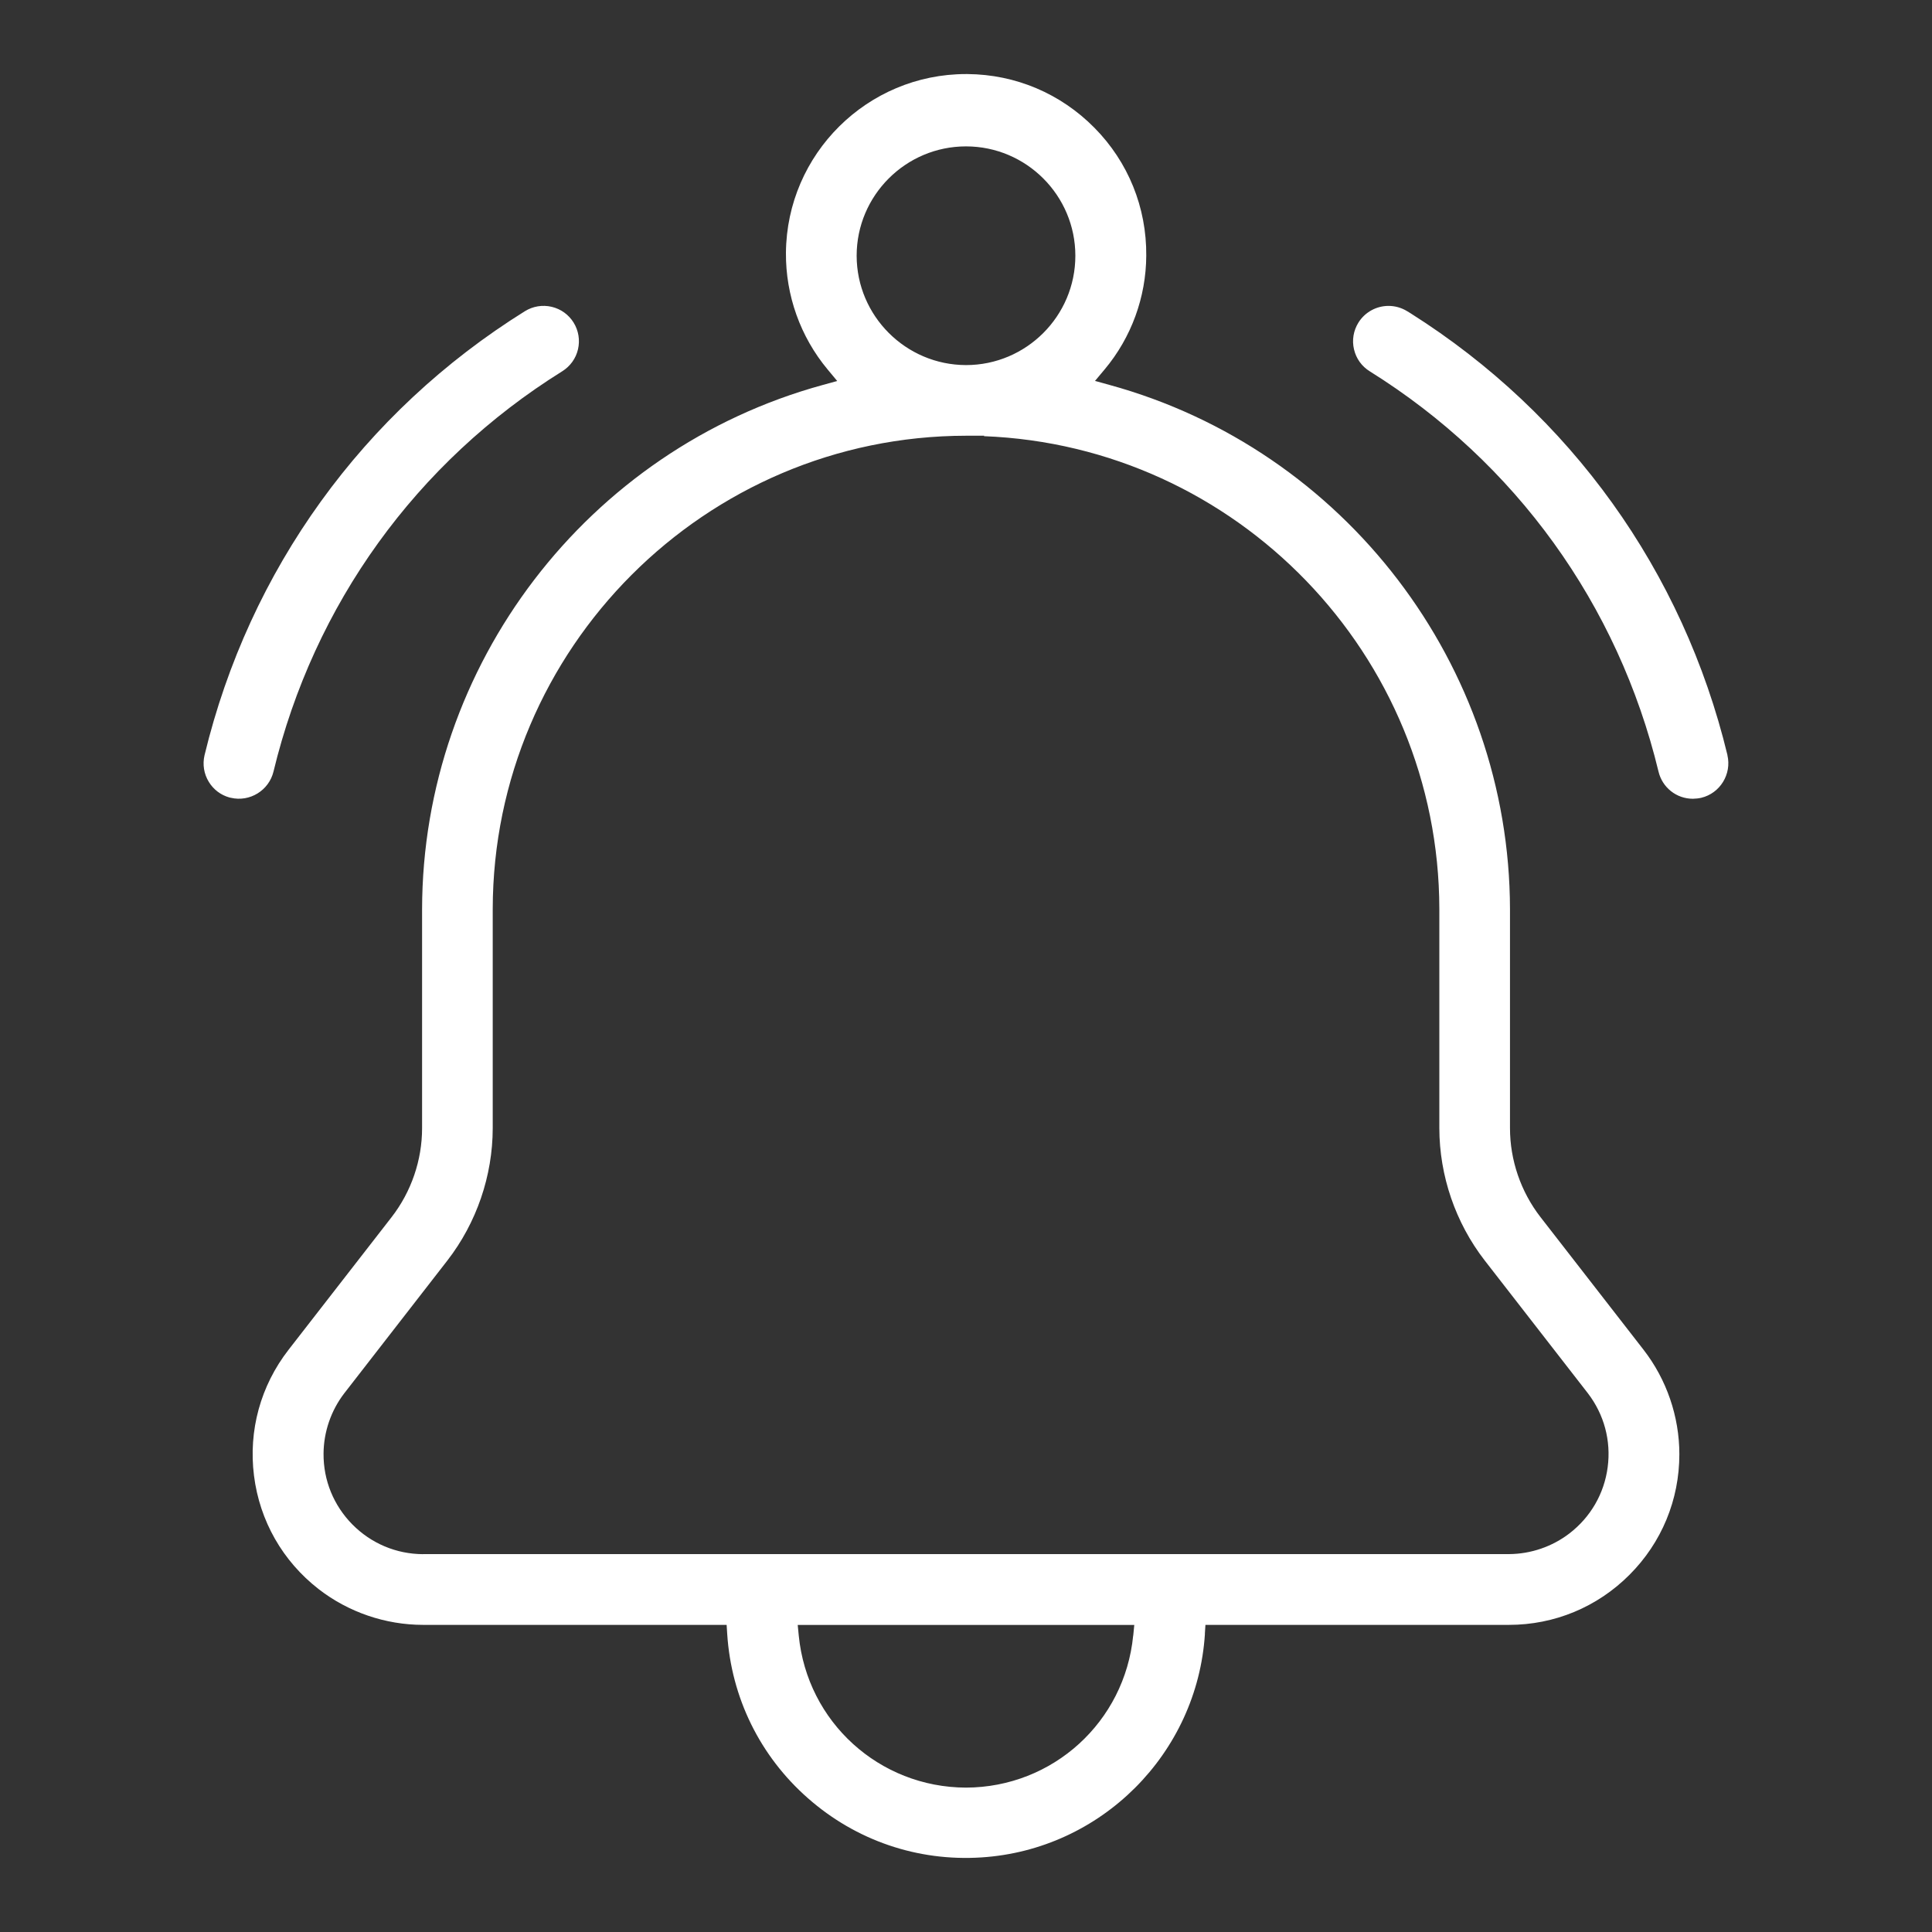 <svg xmlns="http://www.w3.org/2000/svg" id="Layer_1" data-name="Layer 1" viewBox="0 0 300 300"><rect x="0" y="0" width="300" height="300" fill="#333333" stroke="none"/><defs><style>      .cls-1 {        fill: #fff;        stroke-width: 0px;      }    </style></defs><path id="Reminder_Confirmation" data-name="Reminder Confirmation" class="cls-1" d="M187.09,253.71l.09-1.4h47.12c7.07,0,13.72-2.76,18.72-7.77,5-5,7.75-11.65,7.75-18.73,0-5.85-1.98-11.61-5.56-16.22l-16.02-20.62c-3.04-3.93-4.72-8.82-4.72-13.79v-34.01c-.07-37.89-25.64-71.37-62.19-81.4l-2.25-.62,1.5-1.79c4.14-4.94,6.43-11.21,6.46-17.66.06-7.48-2.79-14.53-8.04-19.85s-12.24-8.29-19.72-8.35c-.07,0-.15,0-.22,0-15.32,0-27.85,12.4-27.97,27.76-.05,6.6,2.24,13.03,6.47,18.11l1.49,1.79-2.25.62c-36.56,10.02-62.15,43.49-62.21,81.4v34.01c0,4.97-1.68,9.86-4.72,13.79l-16.02,20.62c-4.34,5.59-6.24,12.53-5.36,19.54.88,7.02,4.45,13.27,10.03,17.61,4.62,3.59,10.39,5.56,16.24,5.56h47.12l.09,1.4c.64,9.91,5.09,18.98,12.55,25.53,7.46,6.56,17.02,9.82,26.92,9.18,18.6-1.19,33.52-16.12,34.71-34.71ZM133.02,39.71c0-9.36,7.62-16.98,16.98-16.98s16.98,7.62,16.98,16.98-7.62,16.98-16.98,16.98c-9.35-.02-16.96-7.63-16.98-16.97h0ZM65.68,241.33c-4.15-.02-8.04-1.66-10.96-4.61-2.91-2.95-4.51-6.85-4.48-11,.02-3.37,1.16-6.69,3.21-9.36l16.02-20.63c4.53-5.85,7.03-13.14,7.04-20.54v-34.01c.04-40.49,33.01-73.47,73.49-73.52h2.83s-.05.07-.05.07c39.2,1.51,70.67,33.89,70.72,73.44v34.01c.01,7.4,2.51,14.69,7.04,20.54l16.02,20.62c2.53,3.3,3.62,7.37,3.08,11.48-.54,4.11-2.65,7.76-5.94,10.29-2.67,2.05-5.99,3.19-9.36,3.21H65.68ZM175.96,253.97c-1.32,13.42-12.48,23.57-25.96,23.61h0c-13.48-.04-24.65-10.19-25.97-23.61l-.16-1.65h52.26l-.16,1.65ZM35.85,123.88l-.23-.05c-1.33-.37-2.46-1.22-3.19-2.41-.77-1.25-1-2.72-.67-4.15,6.95-28.79,24.62-53.28,49.75-68.95,1.25-.77,2.72-1.01,4.15-.68,1.43.34,2.64,1.21,3.41,2.45.77,1.25,1.01,2.72.68,4.15-.33,1.43-1.21,2.64-2.46,3.42-22.64,14.12-38.56,36.19-44.82,62.14-.71,2.94-3.68,4.77-6.62,4.08ZM268.23,117.26c.69,2.95-1.14,5.92-4.06,6.62-.43.1-.87.14-1.3.15-2.55,0-4.75-1.74-5.34-4.23-6.27-25.94-22.19-48.01-44.83-62.14-1.25-.77-2.12-1.99-2.45-3.41-.34-1.43-.09-2.9.68-4.15,1.04-1.67,2.84-2.6,4.68-2.6.99,0,1.99.27,2.89.82l.54.33c24.83,15.69,42.3,40.04,49.2,68.61Z"></path></svg>
